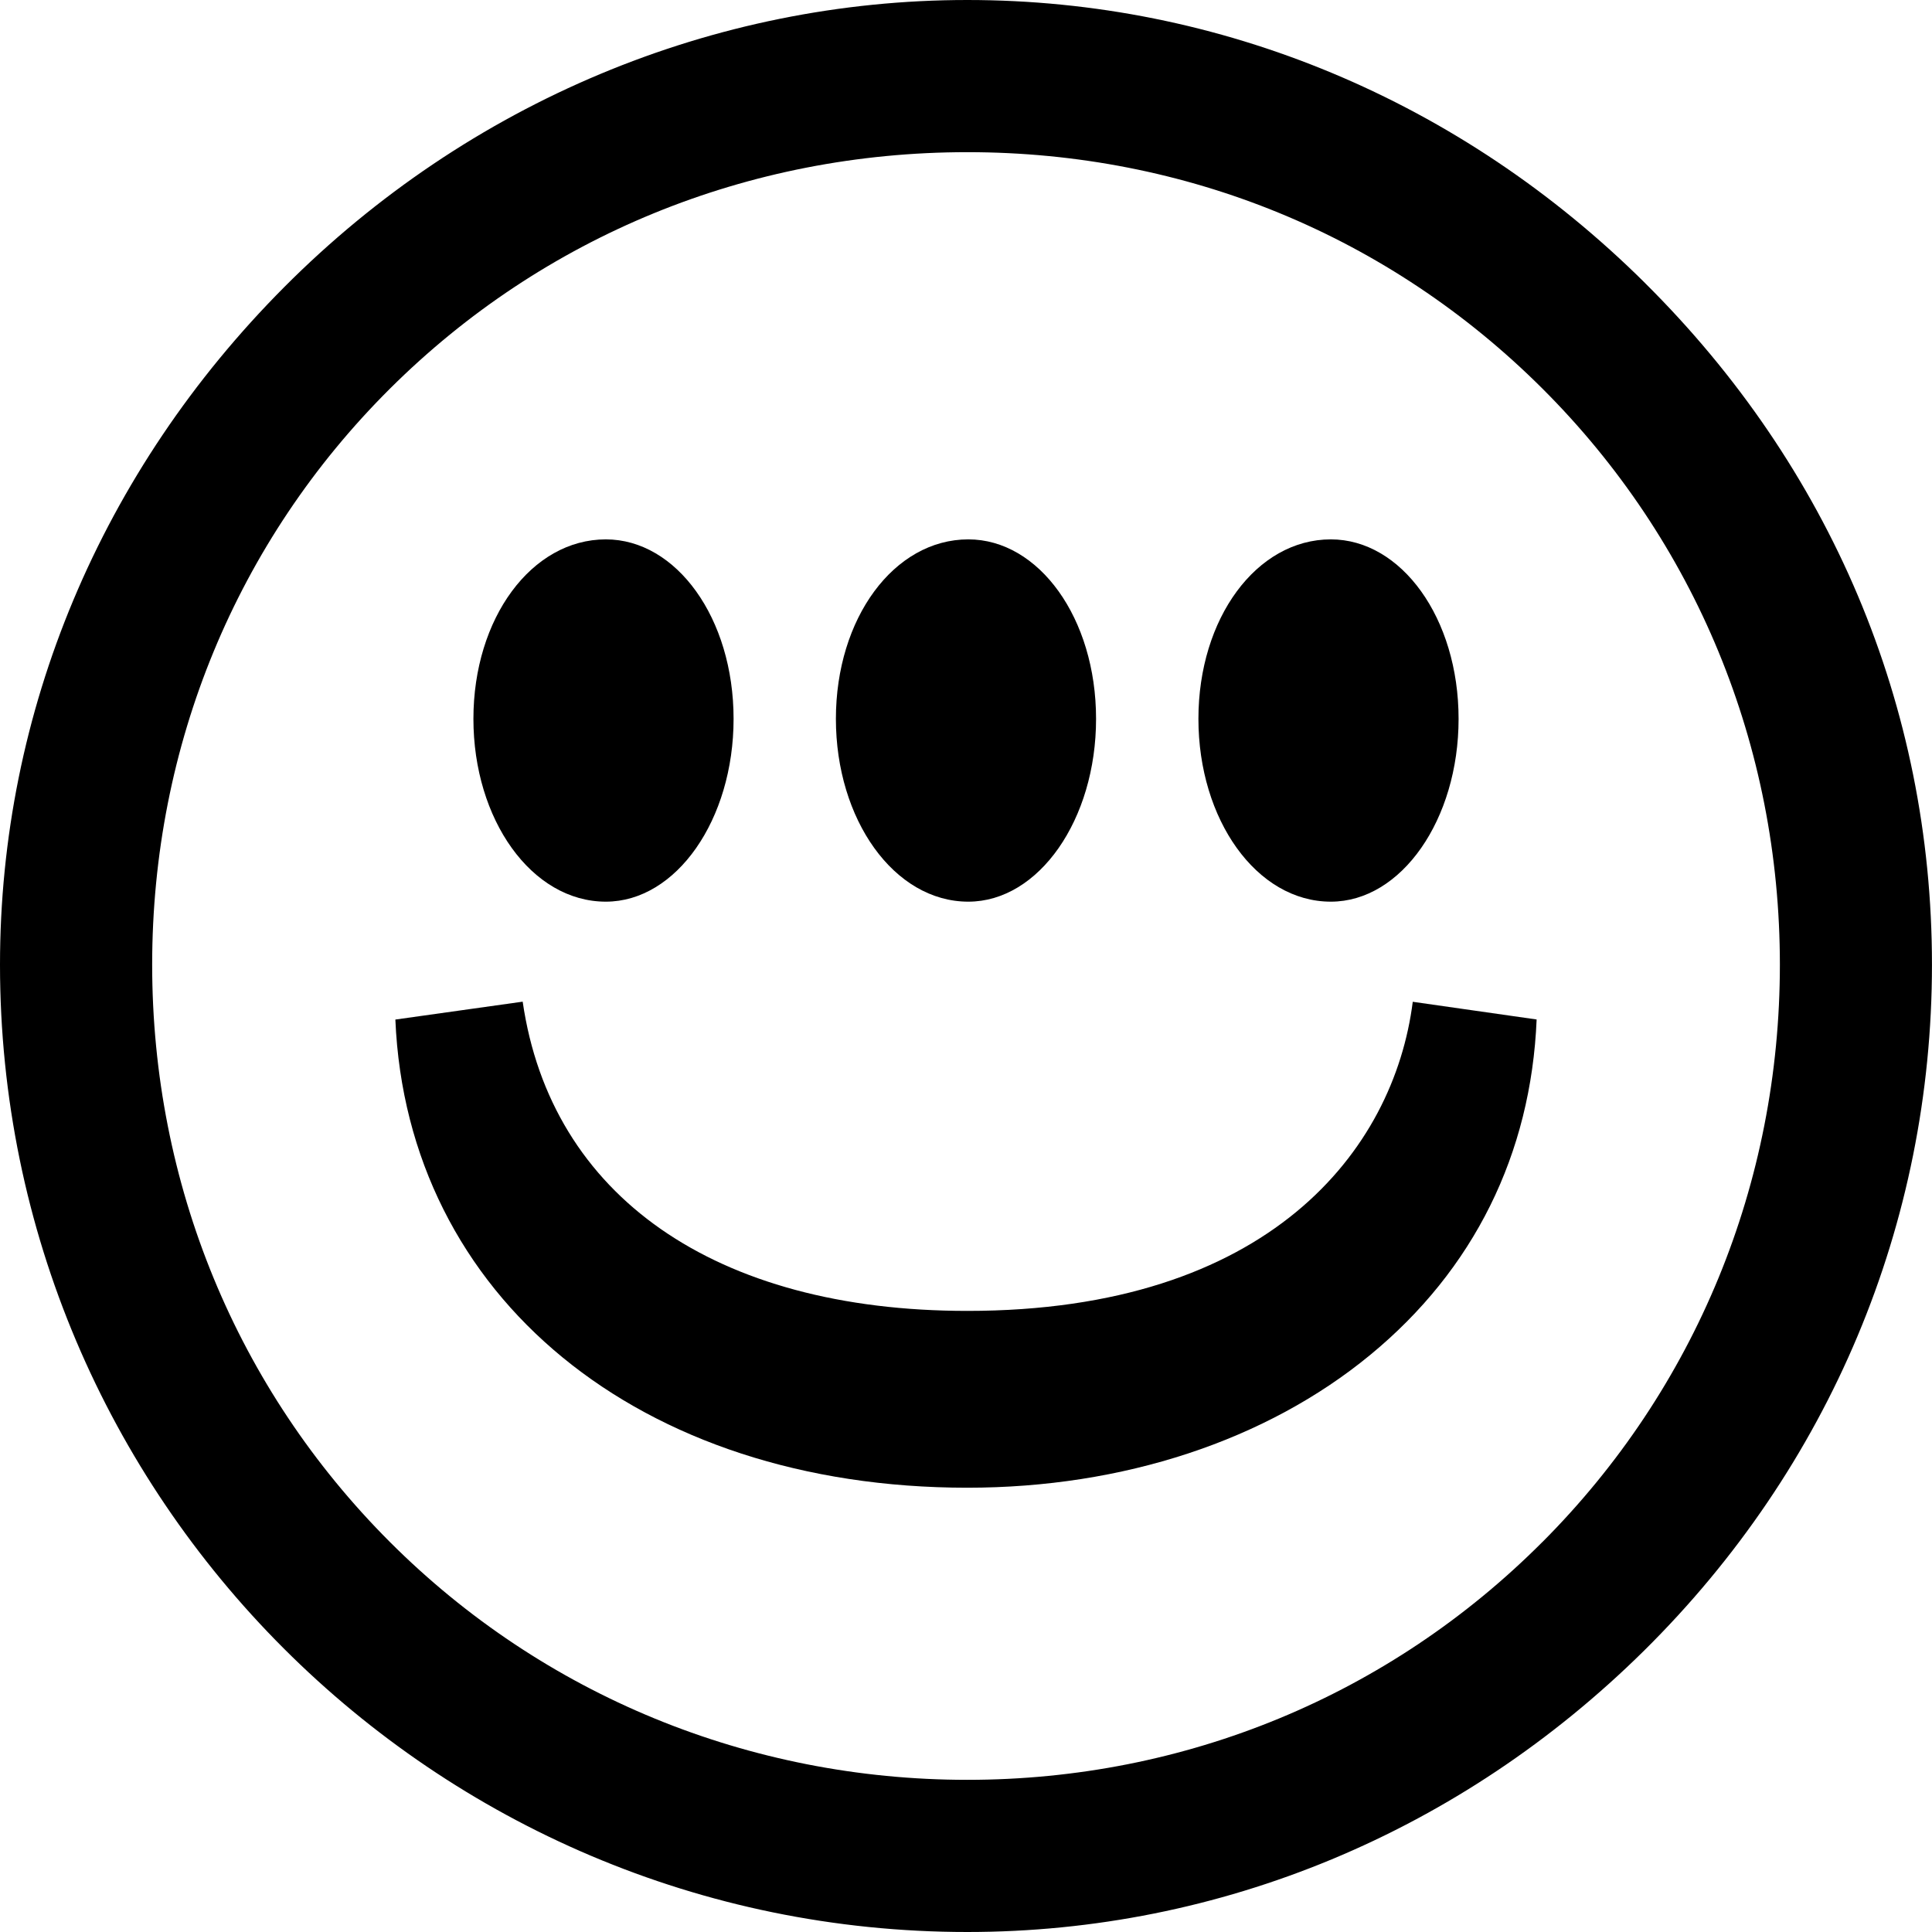 <?xml version="1.0" encoding="UTF-8"?>
<svg id="Ebene_1" data-name="Ebene 1" xmlns="http://www.w3.org/2000/svg" viewBox="0 0 500 500">
  <path d="M425.73,73.24C378.15,26.01,315.86,0,250.35,0S121.3,26.38,73.58,74.28C26.13,121.91,0,184.19,0,249.65c0,138.05,112.31,250.35,250.35,250.35,65.44,0,127.63-25.86,175.12-72.8,48.06-47.51,74.52-110.57,74.52-177.55s-26.37-128.88-74.27-176.41ZM399.17,399.07c-39.59,39.69-92.45,61.55-148.82,61.55s-109.75-21.86-149.43-61.54-61.54-92.76-61.54-149.43,21.86-109.59,61.56-149.09c39.64-39.45,92.71-61.18,149.42-61.18s109.26,21.73,148.81,61.18c39.63,39.54,61.46,92.48,61.46,149.08s-21.82,109.71-61.45,149.43Z"/>
  <path d="M365.62,259.27c-4.88,38.42-37.2,79.99-115.27,79.99-65.32,0-107.79-29.76-115.08-80.03l-32.95,4.63c3.02,71.63,63.04,121.16,148.03,121.16,40.3,0,77.32-12.2,104.24-34.35,26.82-22.06,41.64-51.99,43.09-86.83l-32.06-4.58Z"/>
  <path d="M156.79,139.59c-19.22,0-34.27,20.4-34.27,46.45s15.05,47.31,34.27,47.31c18.23,0,33.06-21.22,33.06-47.31s-14.83-46.45-33.06-46.45Z"/>
  <path d="M344.42,139.59c-19.22,0-34.27,20.4-34.27,46.45s15.05,47.31,34.27,47.31c18.23,0,33.06-21.22,33.06-47.31s-14.83-46.45-33.06-46.45Z"/>
  <path d="M250.6,139.59c-19.22,0-34.27,20.4-34.27,46.45s15.05,47.31,34.27,47.31c18.23,0,33.06-21.22,33.06-47.31s-14.83-46.45-33.06-46.45Z"/>
</svg>